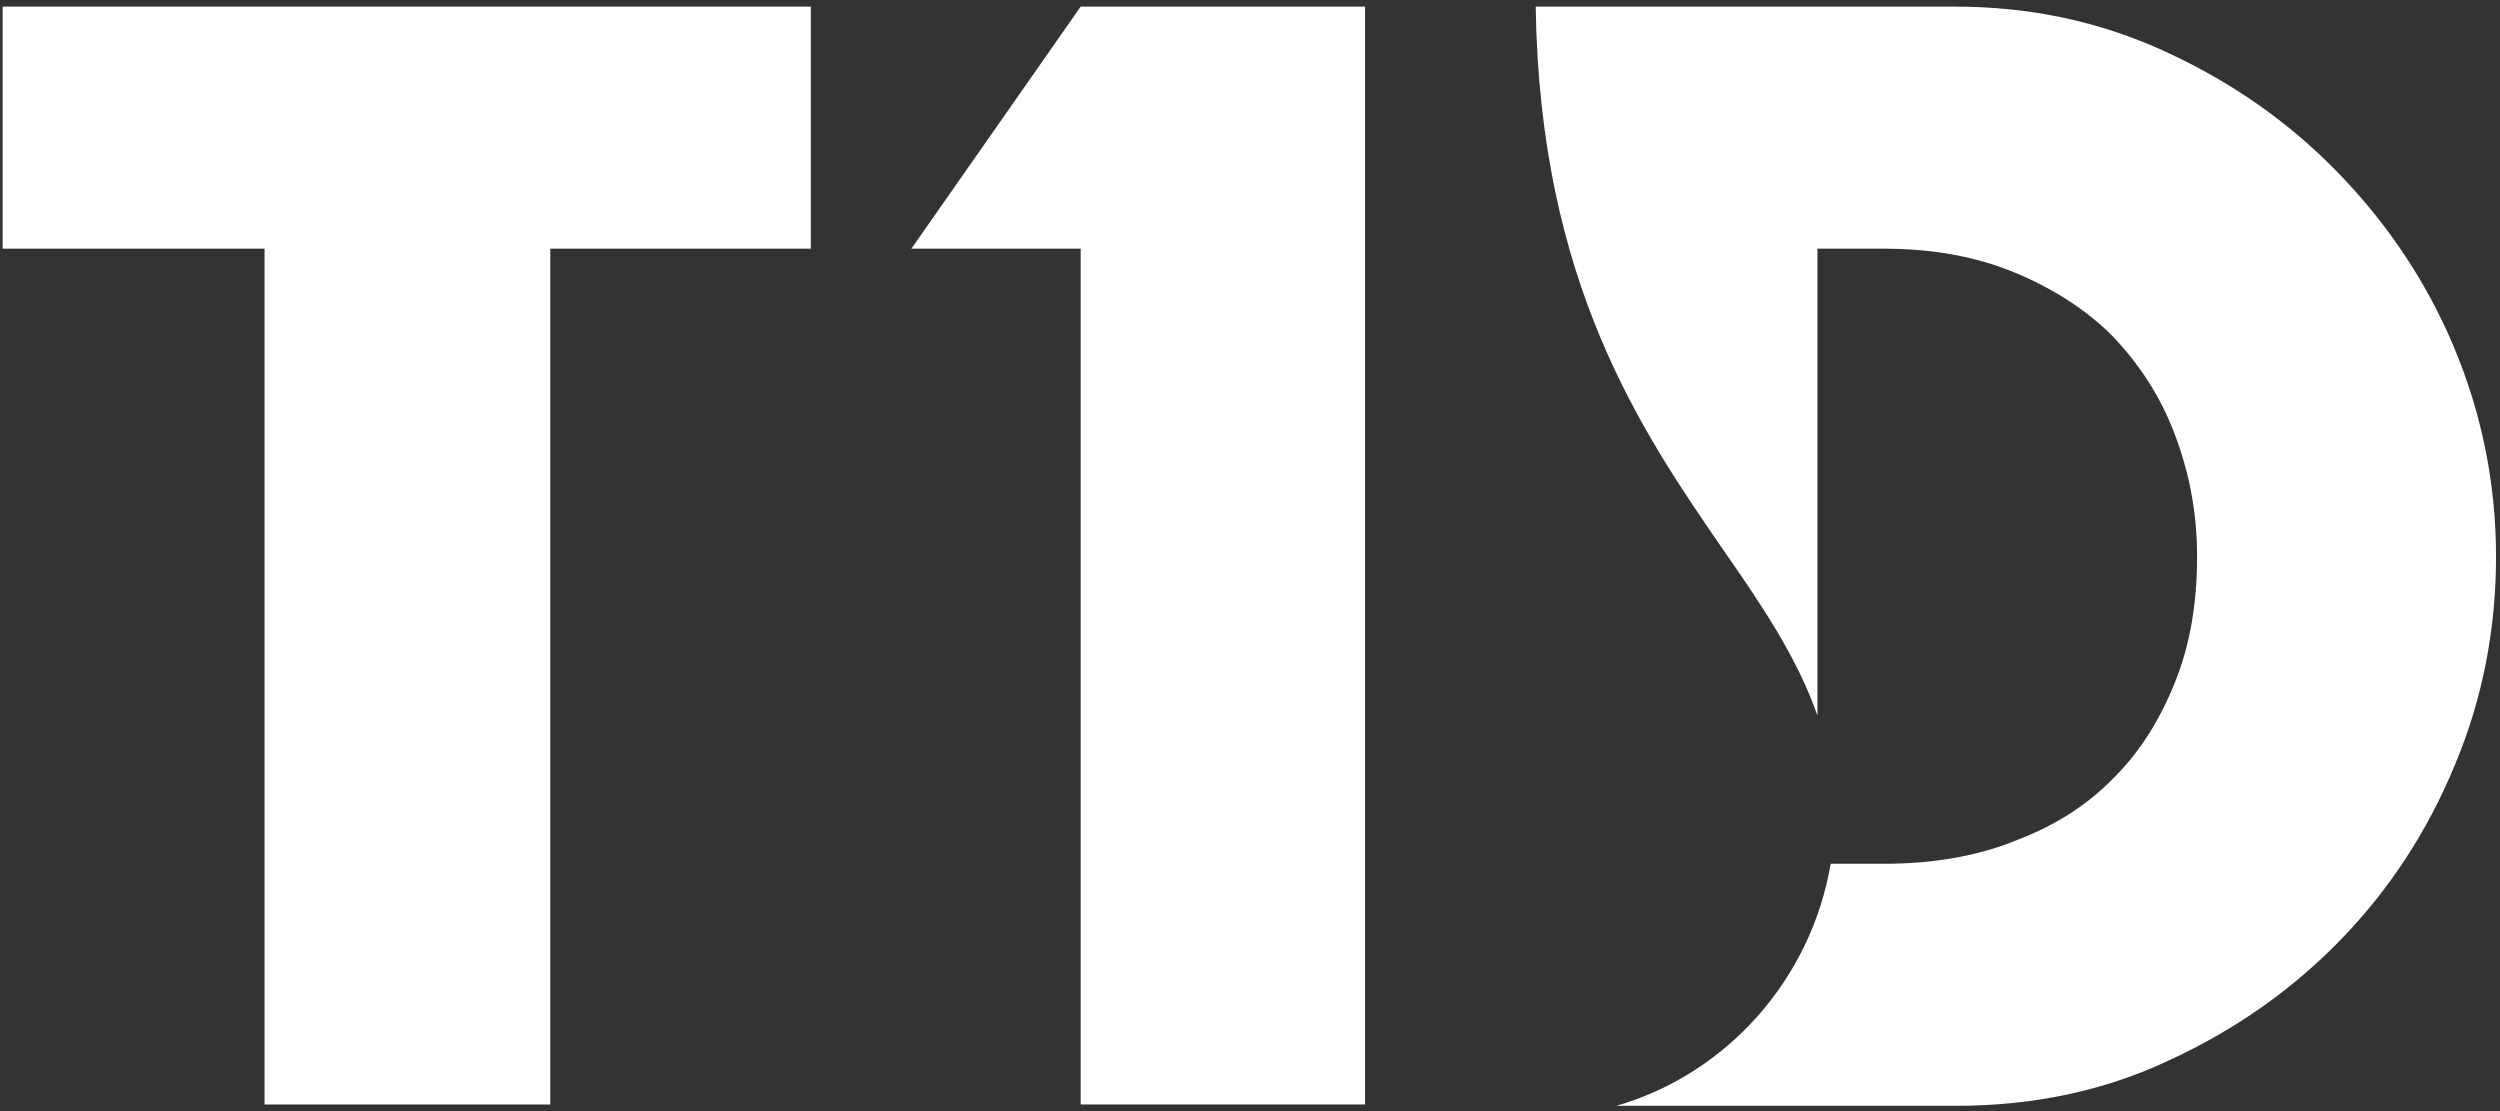 <svg width="189" height="84" viewBox="0 0 189 84" fill="none" xmlns="http://www.w3.org/2000/svg">
<rect x="0" y="0" width="189" height="84" fill="#333333" stroke="none"/>
<path fill-rule="evenodd" clip-rule="evenodd" d="M185.5 26.2C183.4 21.2 180.4 16.8 176.7 13C173 9.2 168.7 6.2 163.7 3.9C158.7 1.6 153.4 0.5 147.8 0.5H116.1C116.4 21.4 124.1 32.6 130.3 41.6C133.3 45.9 135.9 49.8 137.4 54.1V18.8H142.4C146.1 18.8 149.4 19.4 152.3 20.6C155.2 21.8 157.7 23.4 159.7 25.4C161.7 27.5 163.3 29.9 164.4 32.8C165.5 35.7 166.1 38.7 166.1 42.1C166.1 45.5 165.6 48.6 164.5 51.4C163.4 54.2 161.9 56.7 159.9 58.7C157.9 60.8 155.4 62.4 152.5 63.5C149.6 64.7 146.2 65.3 142.5 65.3H138.4C136.9 74.1 130.5 81.2 122.2 83.6H147.9C153.6 83.6 159 82.5 163.9 80.2C168.9 77.9 173.2 74.9 176.9 71.1C180.6 67.3 183.5 62.9 185.6 57.8C187.7 52.8 188.7 47.5 188.7 42.1C188.7 36.5 187.6 31.2 185.5 26.2Z" fill="white"/>
<path fill-rule="evenodd" clip-rule="evenodd" d="M81.7 0.5L68.9 18.8H81.7V83.5H103.2V0.5H81.7Z" fill="white"/>
<path fill-rule="evenodd" clip-rule="evenodd" d="M41.6 18.8V83.5H20V18.8H0.2V0.5H61.3V18.8H41.6Z" fill="white"/>
</svg>
